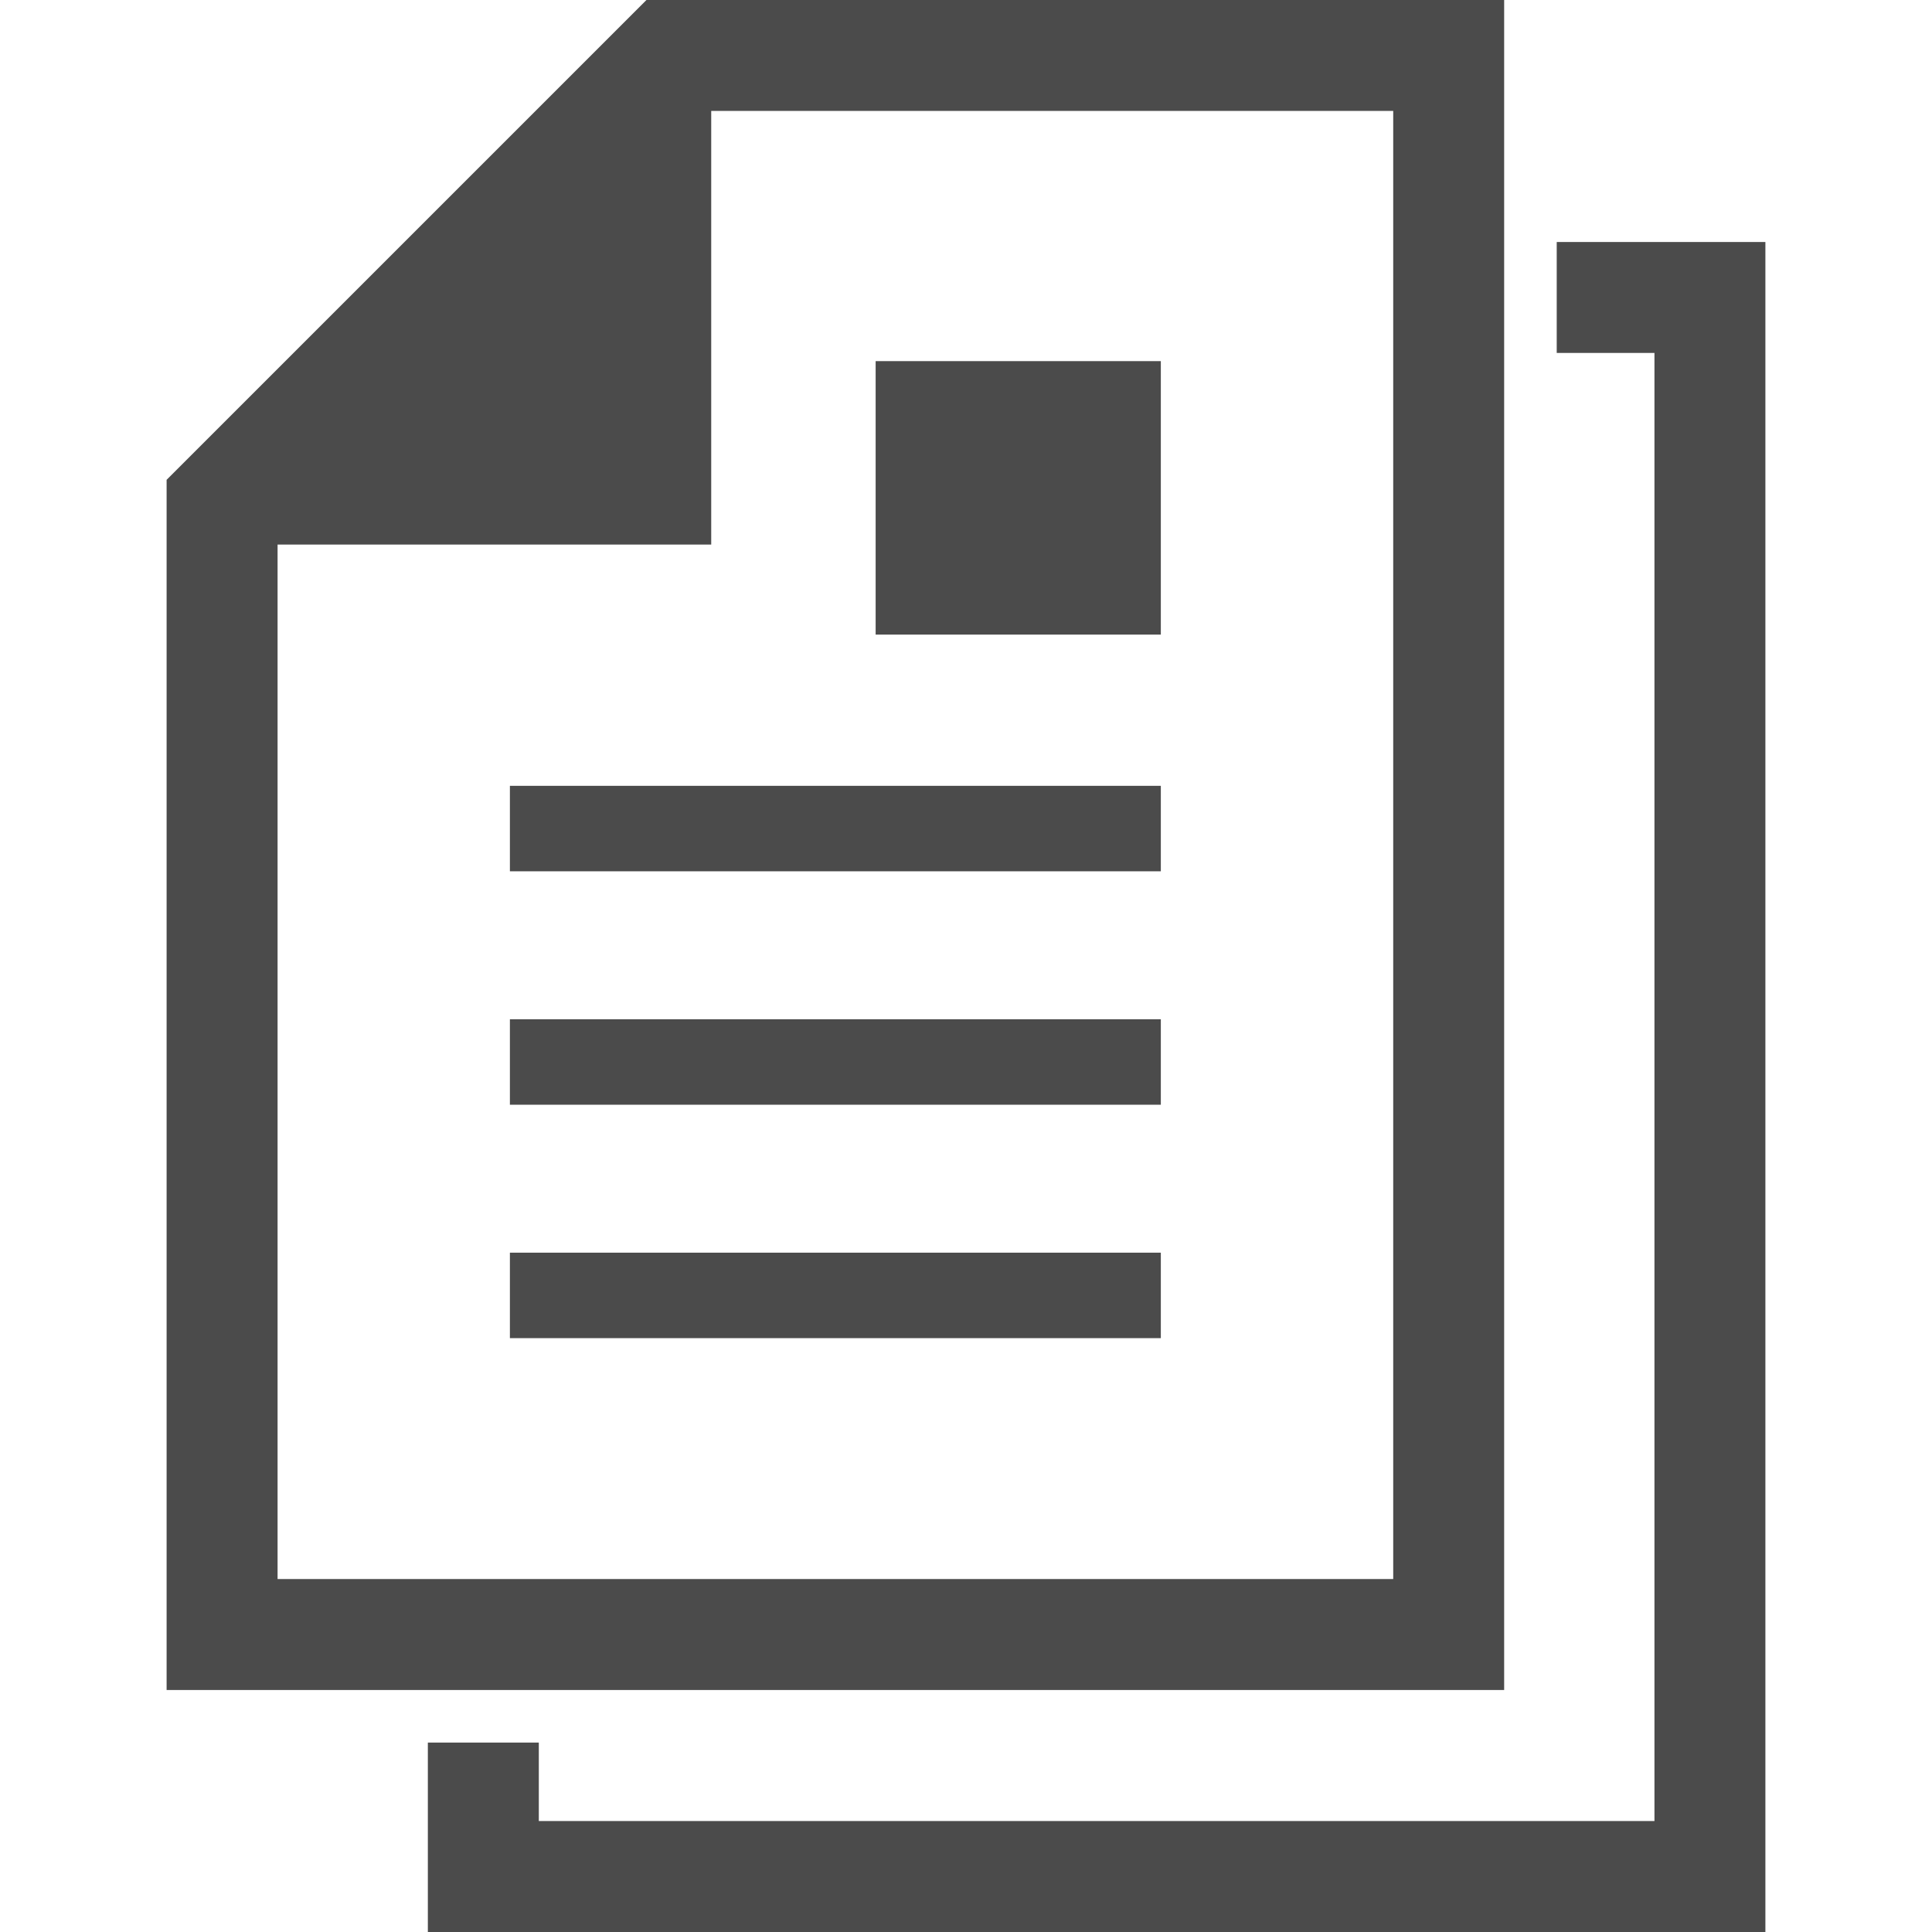 <!--?xml version="1.0" encoding="utf-8"?-->
<!-- Generator: Adobe Illustrator 18.1.1, SVG Export Plug-In . SVG Version: 6.00 Build 0)  -->

<svg version="1.1" id="_x32_" xmlns="http://www.w3.org/2000/svg" xmlns:xlink="http://www.w3.org/1999/xlink" x="0px" y="0px" viewBox="0 0 512 512" style="width: 48px; height: 48px; opacity: 1;" xml:space="preserve">
<style type="text/css">
	.st0{fill:#4B4B4B;}
</style>
<g>
	<path class="st0" d="M398.614,0H171.32L44.153,127.159v320.706h354.462V0z M369.217,418.459H73.559v-274.14H188.48V29.398h180.737
		V418.459z" style="fill: rgb(75, 75, 75);"></path>
	<rect x="135.128" y="208.252" class="st0" width="172.503" height="22.652" style="fill: rgb(75, 75, 75);"></rect>
	<rect x="135.128" y="270.111" class="st0" width="172.503" height="22.652" style="fill: rgb(75, 75, 75);"></rect>
	<rect x="135.128" y="331.97" class="st0" width="172.503" height="22.652" style="fill: rgb(75, 75, 75);"></rect>
	<rect x="232.054" y="95.703" class="st0" width="75.577" height="72.474" style="fill: rgb(75, 75, 75);"></rect>
	<polygon class="st0" points="412.549,64.134 412.549,93.532 438.449,93.532 438.449,482.594 142.791,482.594 142.791,461.8 
		113.386,461.8 113.386,512 467.847,512 467.847,64.134 	" style="fill: rgb(75, 75, 75);"></polygon>
</g>
</svg>

